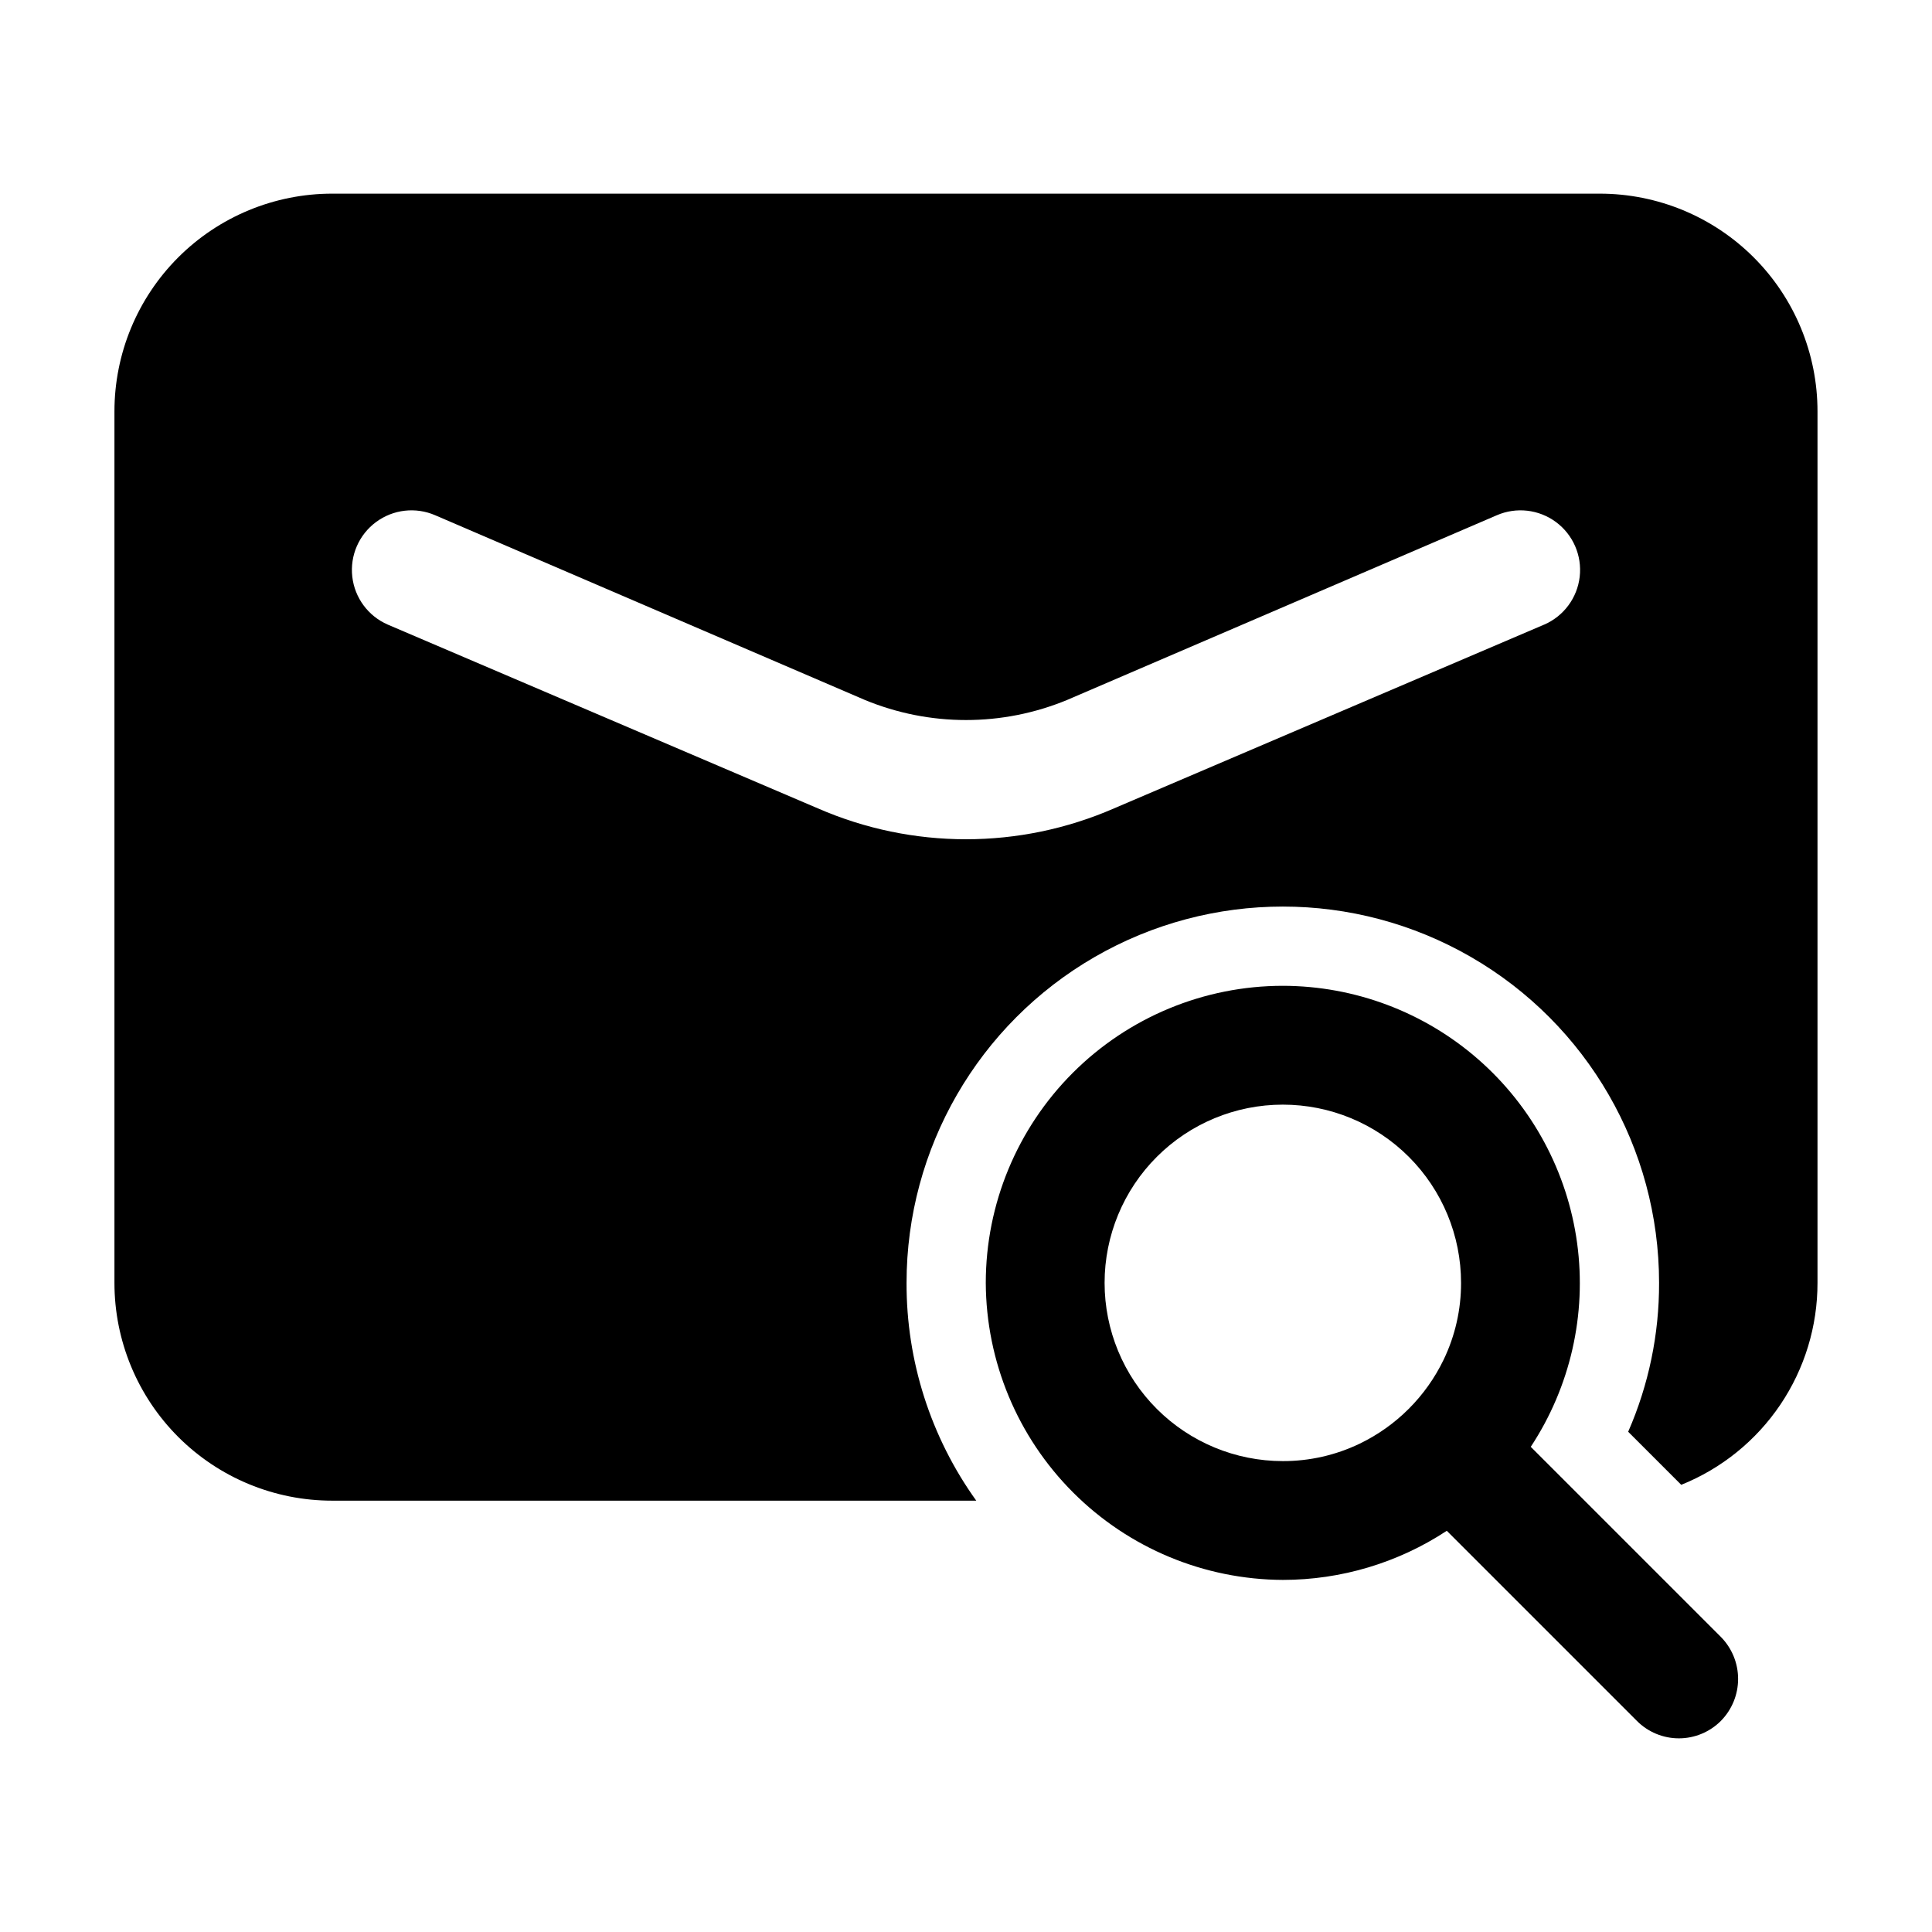 <?xml version="1.0" encoding="UTF-8"?>
<!-- The Best Svg Icon site in the world: iconSvg.co, Visit us! https://iconsvg.co -->
<svg fill="#000000" width="800px" height="800px" version="1.1" viewBox="144 144 512 512" xmlns="http://www.w3.org/2000/svg">
 <g>
  <path d="m567.93 195.32h-335.87c-15.312-0.008-30.004 6.07-40.832 16.898s-16.906 25.516-16.898 40.832v230.91c-0.008 15.316 6.07 30.004 16.898 40.836 10.828 10.828 25.52 16.906 40.832 16.895h170.66c-12.07-16.824-18.535-37.023-18.473-57.73 0-35.621 19.004-68.539 49.855-86.352s68.863-17.812 99.715 0c30.852 17.812 49.855 50.73 49.855 86.352 0.043 13.582-2.746 27.023-8.188 39.469l14.066 14.066v-0.004c10.672-4.297 19.816-11.691 26.254-21.23 6.434-9.543 9.867-20.789 9.852-32.301v-230.91c0.012-15.316-6.066-30.004-16.898-40.832-10.828-10.828-25.516-16.906-40.832-16.898zm-14.695 114.2-113.99 48.703h0.004c-25.031 10.918-53.48 10.918-78.512 0l-113.98-48.699c-5.176-2.25-8.758-7.09-9.398-12.695-0.637-5.609 1.762-11.129 6.301-14.484 4.535-3.359 10.516-4.039 15.691-1.789l113.78 48.91c17.203 7.137 36.539 7.137 53.738 0l113.78-48.91c5.176-2.25 11.156-1.57 15.695 1.789 4.535 3.356 6.934 8.875 6.297 14.484-0.641 5.606-4.223 10.445-9.395 12.695z"/>
  <path d="m483.96 405.25c-20.875 0.008-40.895 8.301-55.656 23.062-14.762 14.762-23.055 34.781-23.062 55.656 0.09 20.852 8.41 40.824 23.156 55.566 14.742 14.746 34.715 23.066 55.562 23.156 15.449 0.004 30.555-4.523 43.457-13.016l50.383 50.383h-0.004c2.945 2.957 6.949 4.621 11.125 4.621s8.18-1.664 11.129-4.621c2.926-2.965 4.566-6.961 4.566-11.129 0-4.164-1.641-8.16-4.566-11.125l-50.379-50.379h-0.004c10.484-15.91 14.852-35.074 12.293-53.953s-11.867-36.191-26.207-48.734c-14.34-12.543-32.738-19.465-51.793-19.488zm20.363 121.34c-6.352 3.055-13.312 4.633-20.363 4.617-12.523 0-24.539-4.977-33.395-13.836-8.859-8.855-13.836-20.871-13.836-33.398 0-12.523 4.977-24.539 13.836-33.395 8.855-8.859 20.871-13.836 33.395-13.836 12.527 0 24.543 4.977 33.398 13.836 8.859 8.855 13.836 20.871 13.836 33.395 0.016 7.051-1.562 14.012-4.617 20.363-4.688 9.723-12.531 17.566-22.254 22.254z"/>
 </g>
</svg>